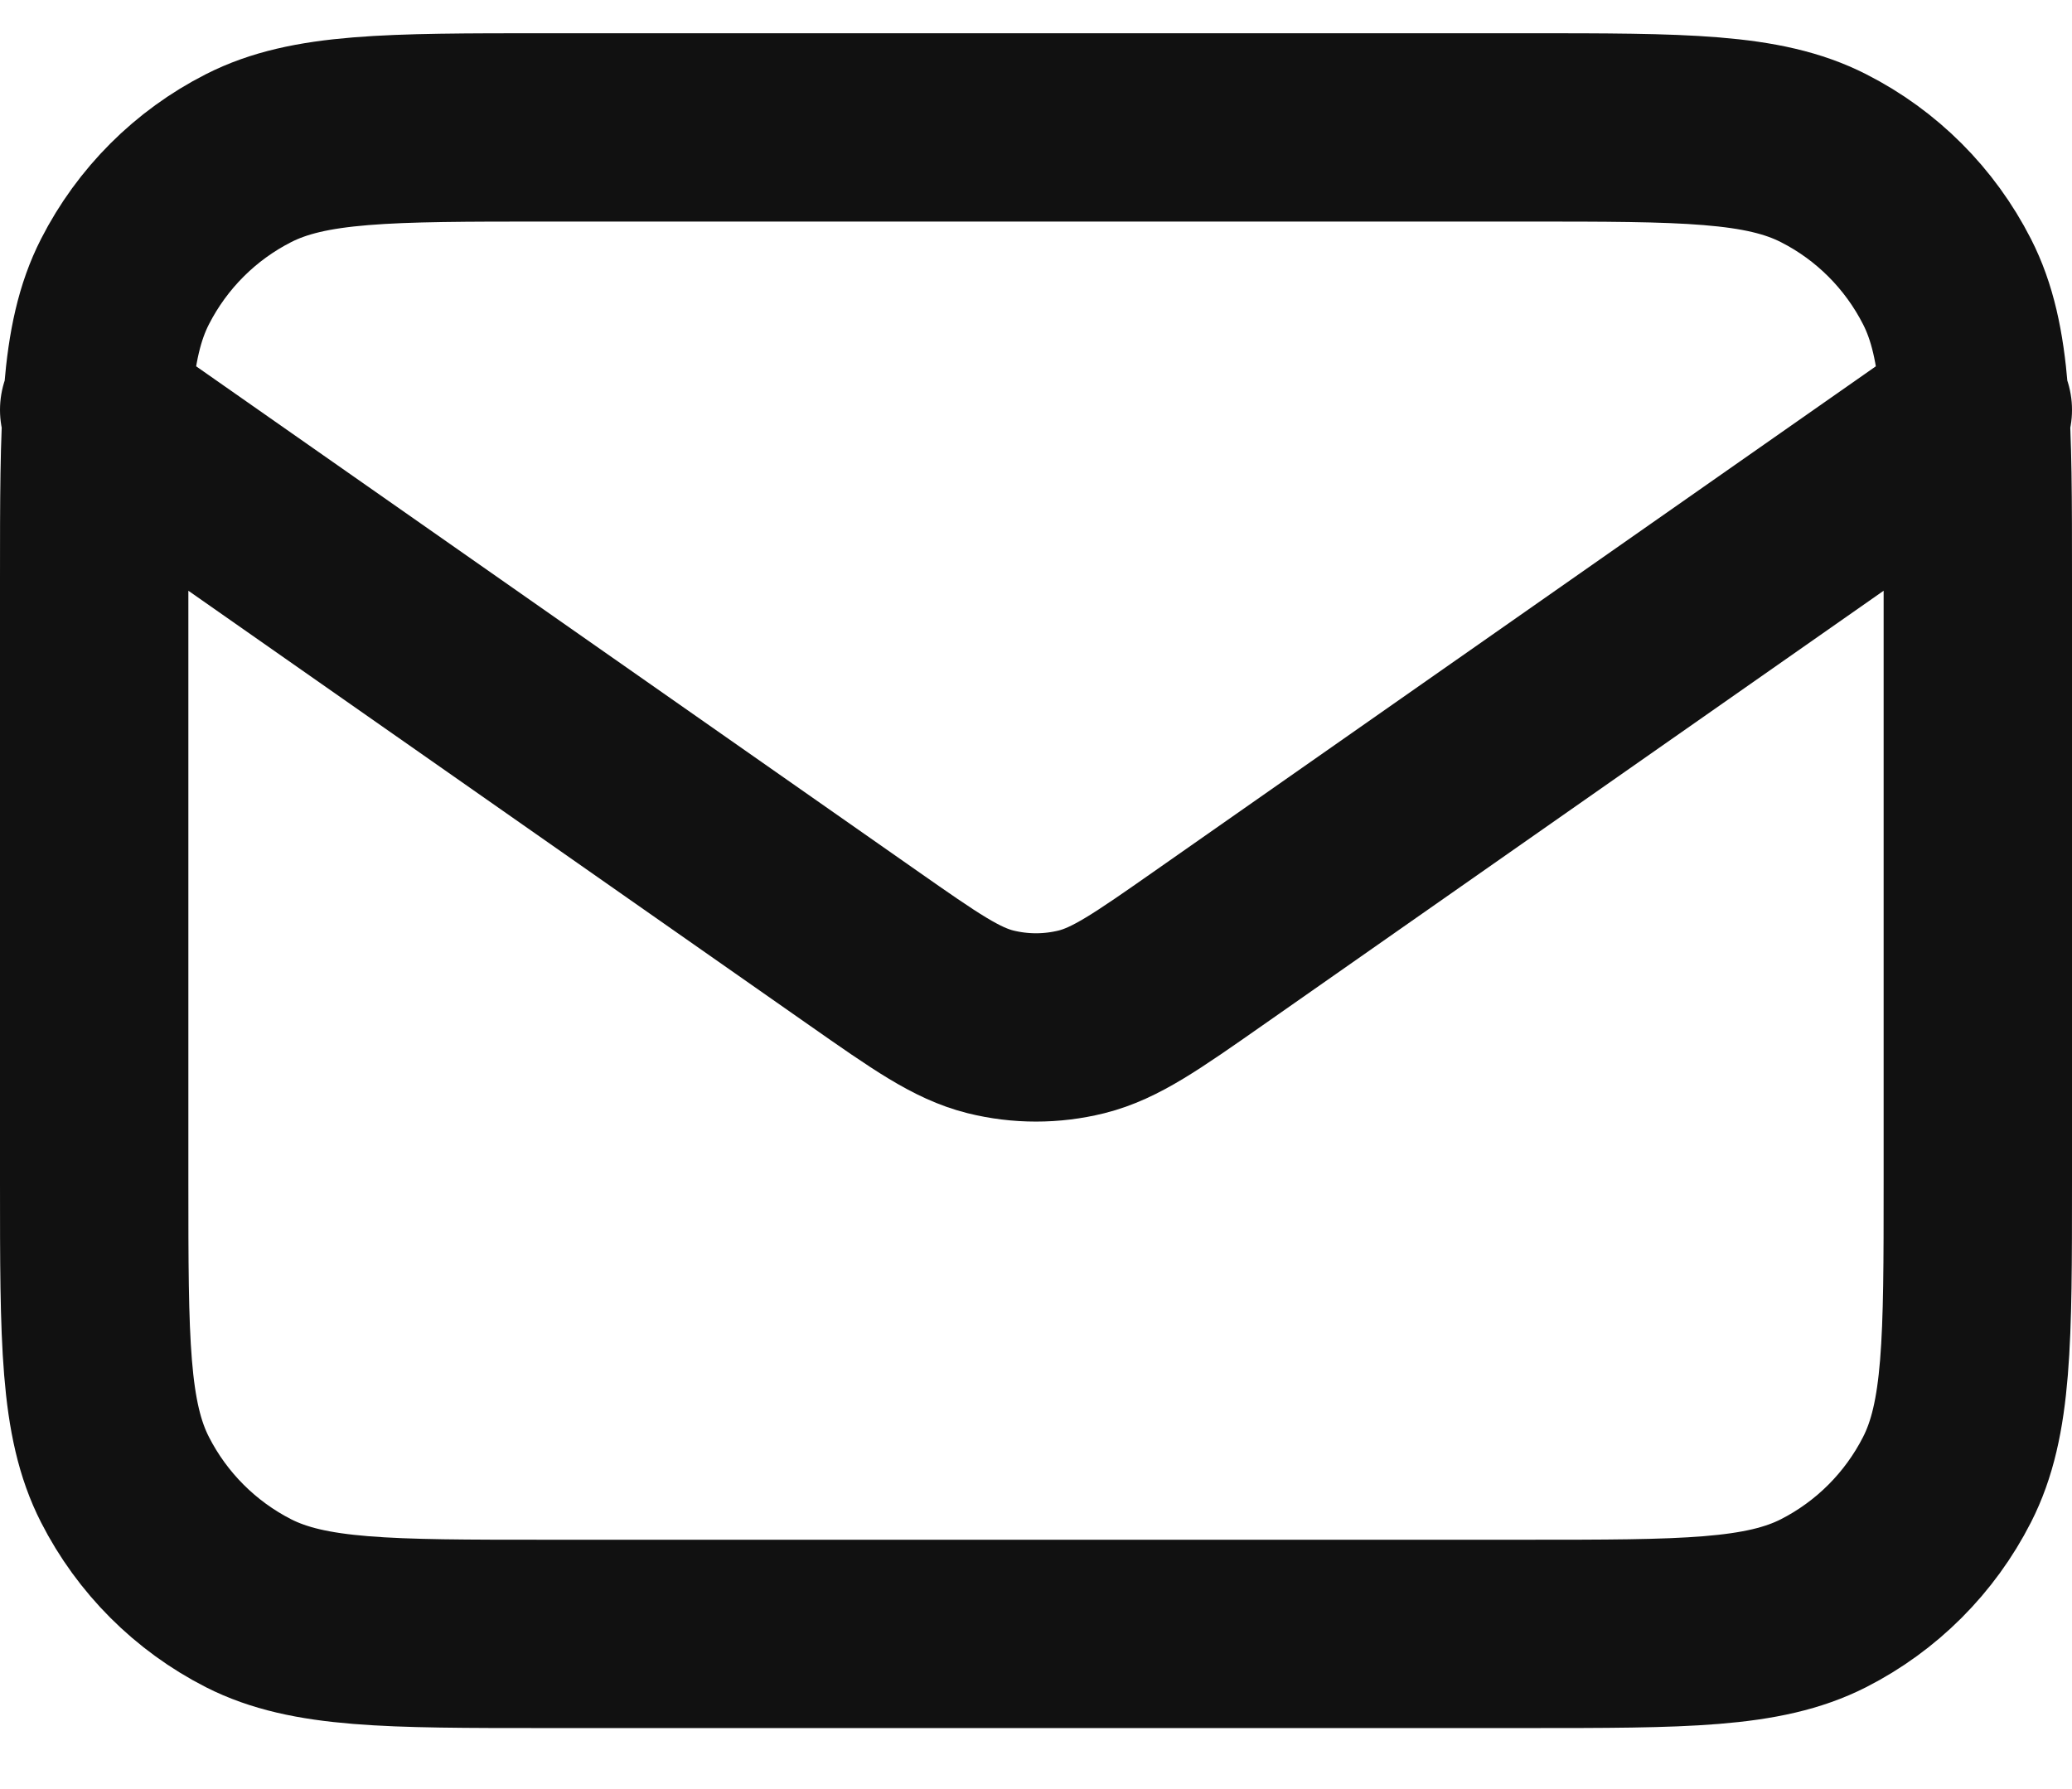 <svg width="22" height="19" viewBox="0 0 22 19" fill="none" xmlns="http://www.w3.org/2000/svg">
<path d="M1 4.353L9.165 10.068C9.826 10.531 10.157 10.762 10.516 10.852C10.834 10.931 11.166 10.931 11.484 10.852C11.843 10.762 12.174 10.531 12.835 10.068L21 4.353M5.8 17.352H16.2C17.88 17.352 18.72 17.352 19.362 17.026C19.927 16.738 20.385 16.279 20.673 15.714C21 15.073 21 14.233 21 12.553V6.153C21 4.472 21 3.632 20.673 2.991C20.385 2.426 19.927 1.967 19.362 1.68C18.72 1.353 17.88 1.353 16.2 1.353H5.8C4.12 1.353 3.28 1.353 2.638 1.68C2.074 1.967 1.615 2.426 1.327 2.991C1 3.632 1 4.472 1 6.153V12.553C1 14.233 1 15.073 1.327 15.714C1.615 16.279 2.074 16.738 2.638 17.026C3.28 17.352 4.12 17.352 5.8 17.352Z" stroke="#111111" stroke-width="2" stroke-linecap="round" stroke-linejoin="round"/>
</svg>
